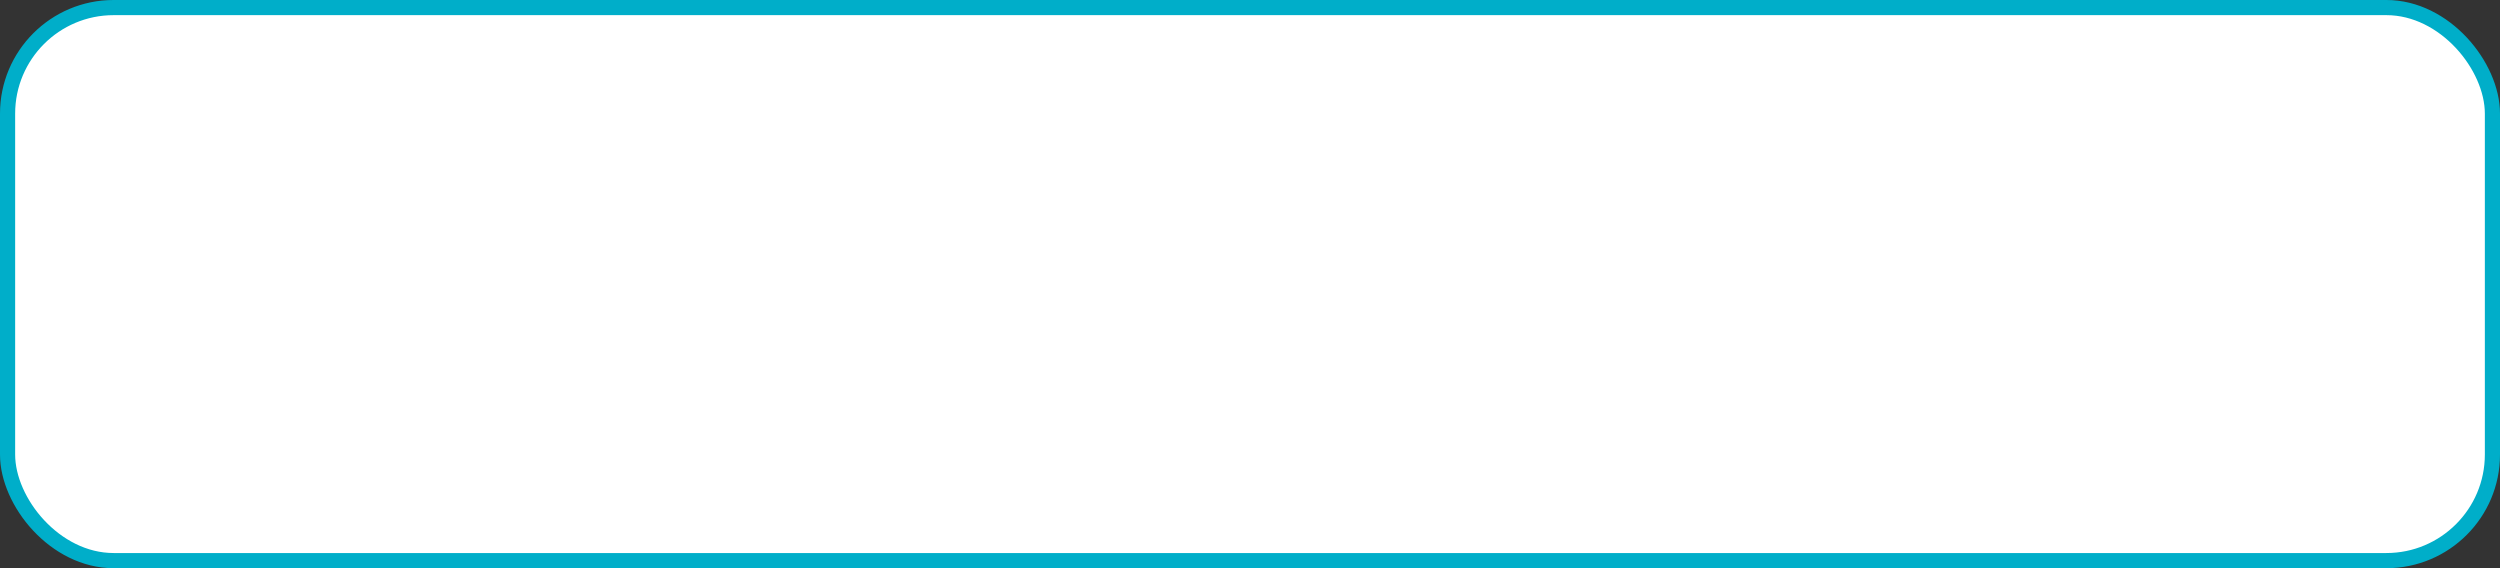 <?xml version="1.0" encoding="UTF-8"?> <svg xmlns="http://www.w3.org/2000/svg" width="330" height="75" viewBox="0 0 330 75" fill="none"><rect x="0" y="0" width="330" height="75" fill="#333333" stroke="none"/> <rect x="1" y="1" width="328" height="73" rx="14" fill="white" stroke="#00AEC9" stroke-width="2"></rect> </svg> 